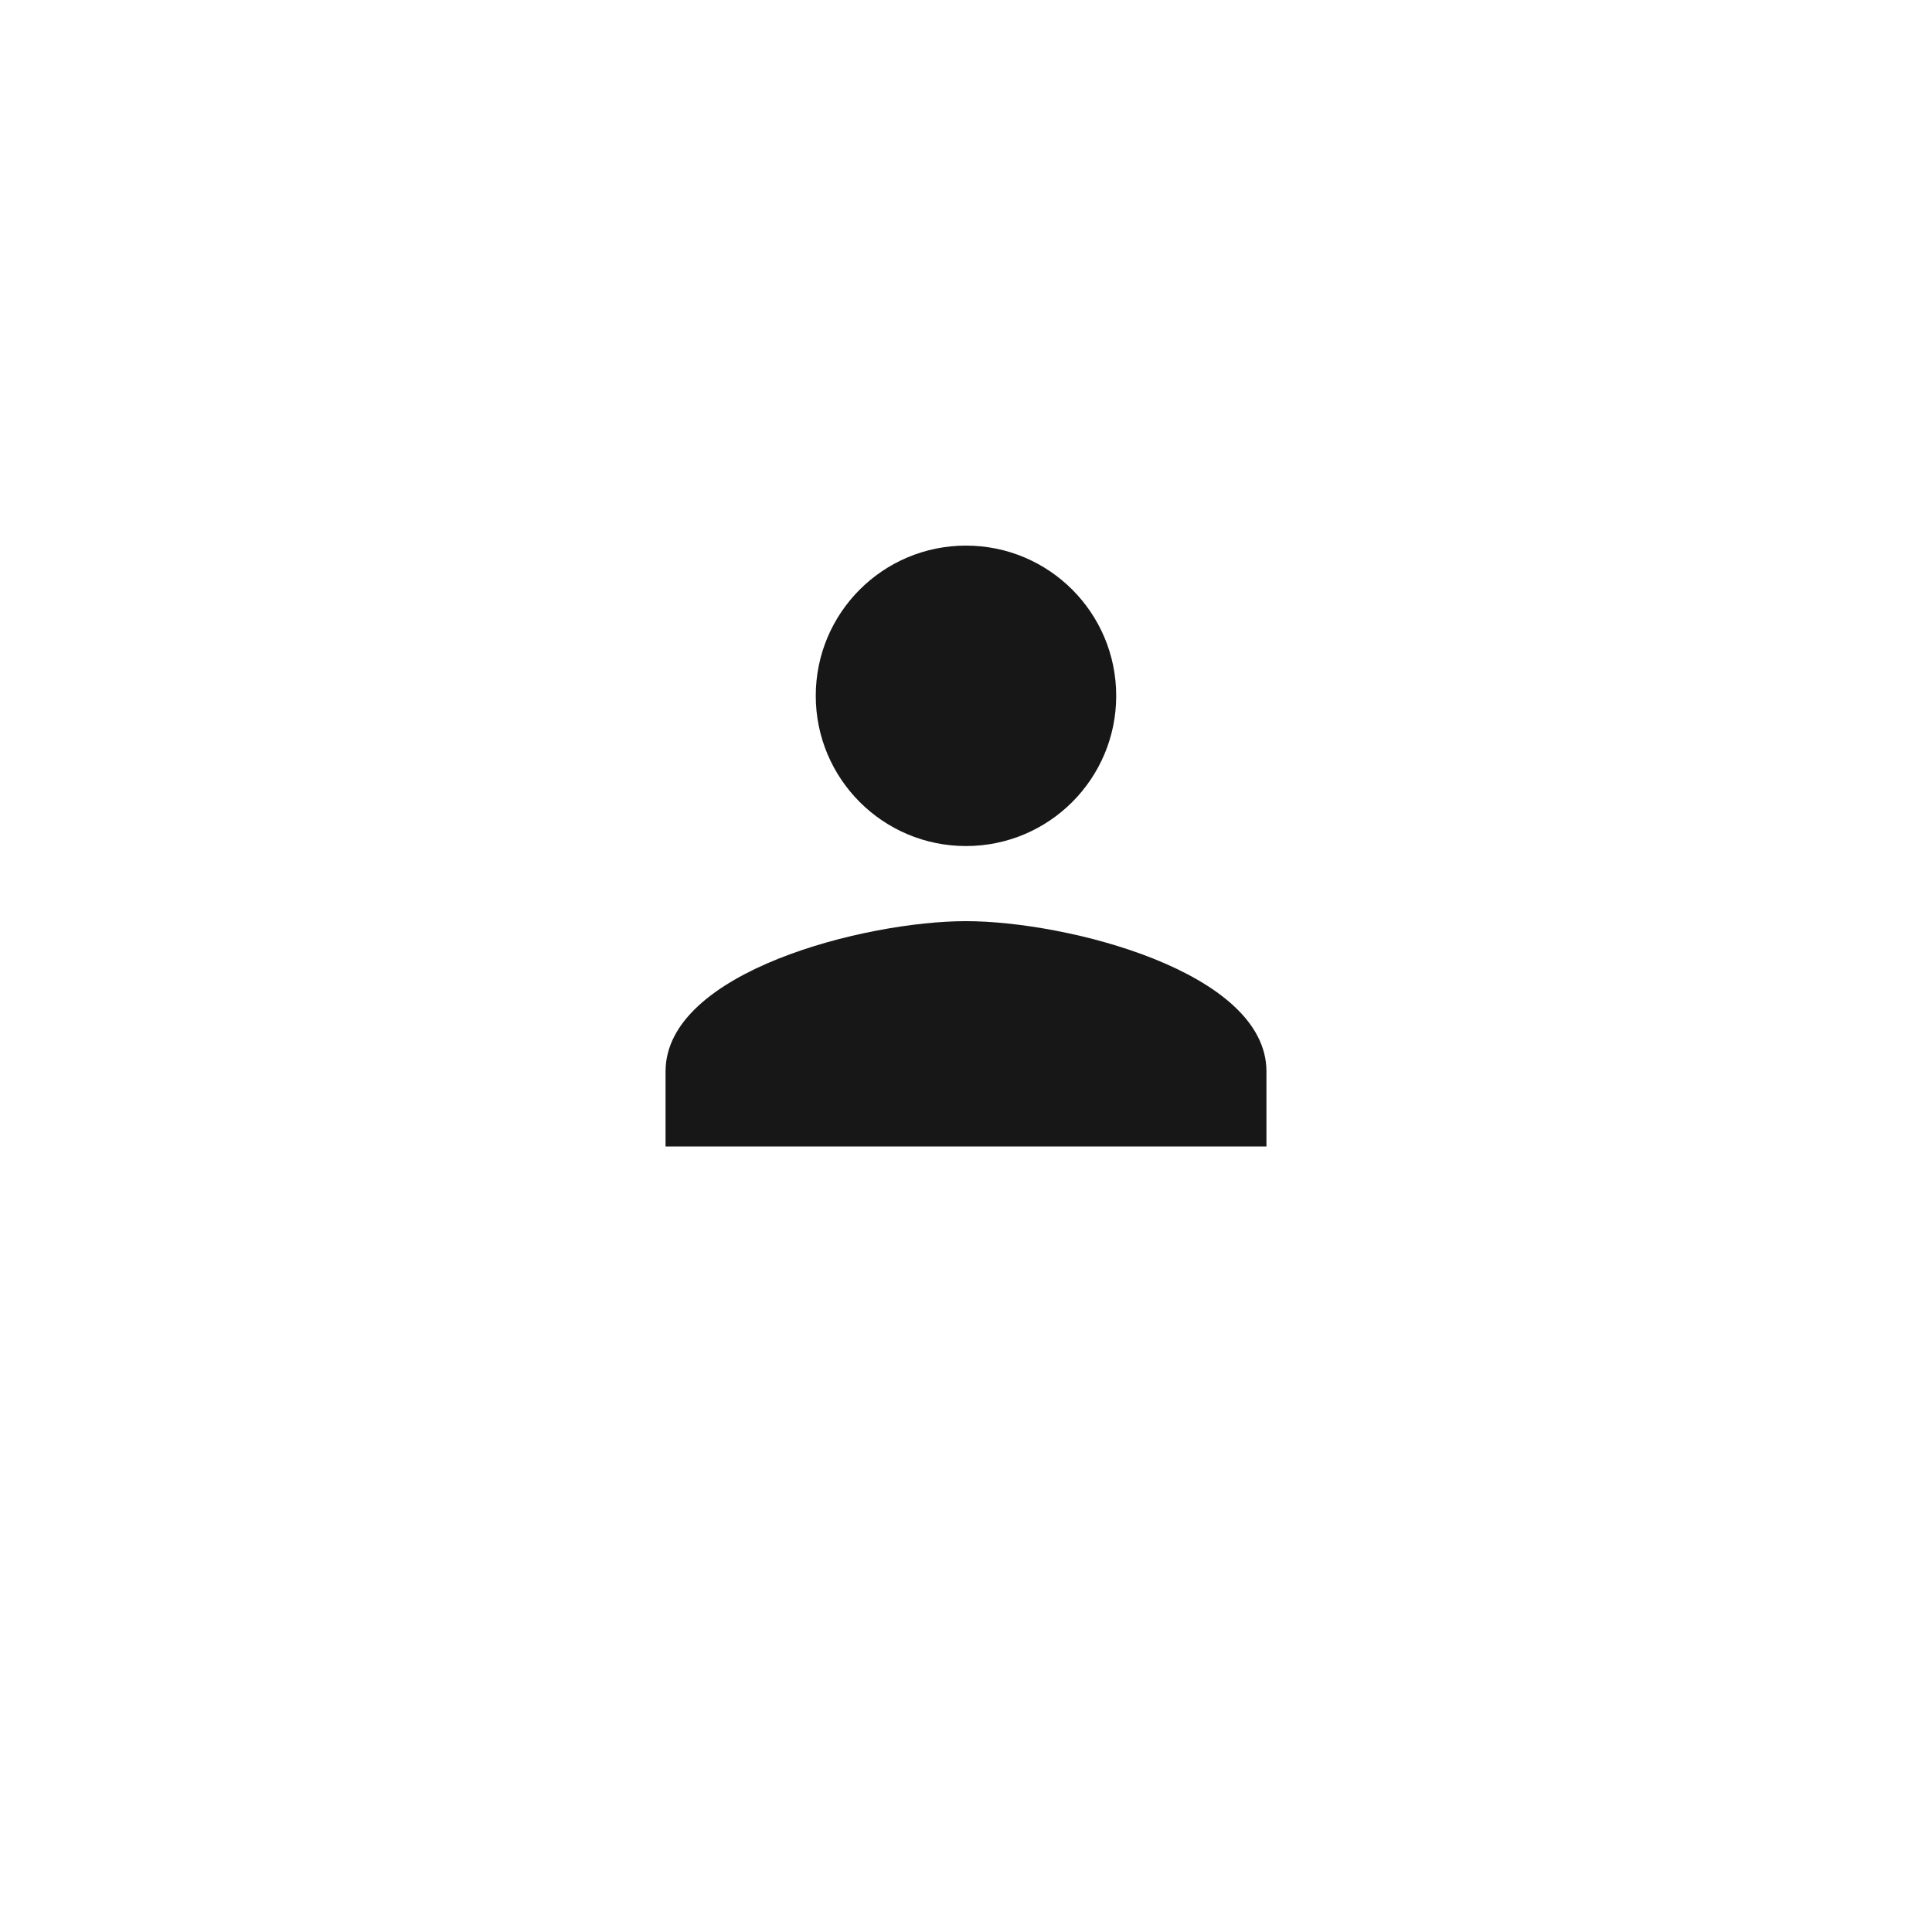 <?xml version="1.0" encoding="UTF-8"?> <svg xmlns="http://www.w3.org/2000/svg" width="47" height="47" viewBox="0 0 47 47" fill="none"><g filter="url(#filter0_ddd_94_505)"><rect x="7" y="5" width="33" height="28.388" rx="4.595" fill="white"></rect><path d="M23.5 17.824C25.519 17.824 27.154 16.188 27.154 14.169C27.154 12.15 25.519 10.515 23.5 10.515C21.481 10.515 19.845 12.15 19.845 14.169C19.845 16.188 21.481 17.824 23.5 17.824ZM23.5 19.651C21.061 19.651 16.191 20.875 16.191 23.306V25.133H30.809V23.306C30.809 20.875 25.939 19.651 23.5 19.651Z" fill="#171717"></path><path d="M24.694 37.003C24.163 37.922 22.837 37.922 22.306 37.003L20.219 33.388H26.781L24.694 37.003Z" fill="white"></path></g><defs><filter id="filter0_ddd_94_505" x="0.566" y="0.864" width="45.867" height="46.938" filterUnits="userSpaceOnUse" color-interpolation-filters="sRGB"><feFlood flood-opacity="0" result="BackgroundImageFix"></feFlood><feColorMatrix in="SourceAlpha" type="matrix" values="0 0 0 0 0 0 0 0 0 0 0 0 0 0 0 0 0 0 127 0" result="hardAlpha"></feColorMatrix><feOffset dy="2.298"></feOffset><feGaussianBlur stdDeviation="3.217"></feGaussianBlur><feColorMatrix type="matrix" values="0 0 0 0 0.032 0 0 0 0 0.06 0 0 0 0 0.204 0 0 0 0.04 0"></feColorMatrix><feBlend mode="normal" in2="BackgroundImageFix" result="effect1_dropShadow_94_505"></feBlend><feColorMatrix in="SourceAlpha" type="matrix" values="0 0 0 0 0 0 0 0 0 0 0 0 0 0 0 0 0 0 127 0" result="hardAlpha"></feColorMatrix><feOffset dy="0.46"></feOffset><feGaussianBlur stdDeviation="0.23"></feGaussianBlur><feComposite in2="hardAlpha" operator="out"></feComposite><feColorMatrix type="matrix" values="0 0 0 0 0.09 0 0 0 0 0.059 0 0 0 0 0.286 0 0 0 0.04 0"></feColorMatrix><feBlend mode="normal" in2="effect1_dropShadow_94_505" result="effect2_dropShadow_94_505"></feBlend><feColorMatrix in="SourceAlpha" type="matrix" values="0 0 0 0 0 0 0 0 0 0 0 0 0 0 0 0 0 0 127 0" result="hardAlpha"></feColorMatrix><feOffset></feOffset><feGaussianBlur stdDeviation="0.23"></feGaussianBlur><feComposite in2="hardAlpha" operator="out"></feComposite><feColorMatrix type="matrix" values="0 0 0 0 0.09 0 0 0 0 0.059 0 0 0 0 0.286 0 0 0 0.03 0"></feColorMatrix><feBlend mode="normal" in2="effect2_dropShadow_94_505" result="effect3_dropShadow_94_505"></feBlend><feBlend mode="normal" in="SourceGraphic" in2="effect3_dropShadow_94_505" result="shape"></feBlend></filter></defs></svg> 